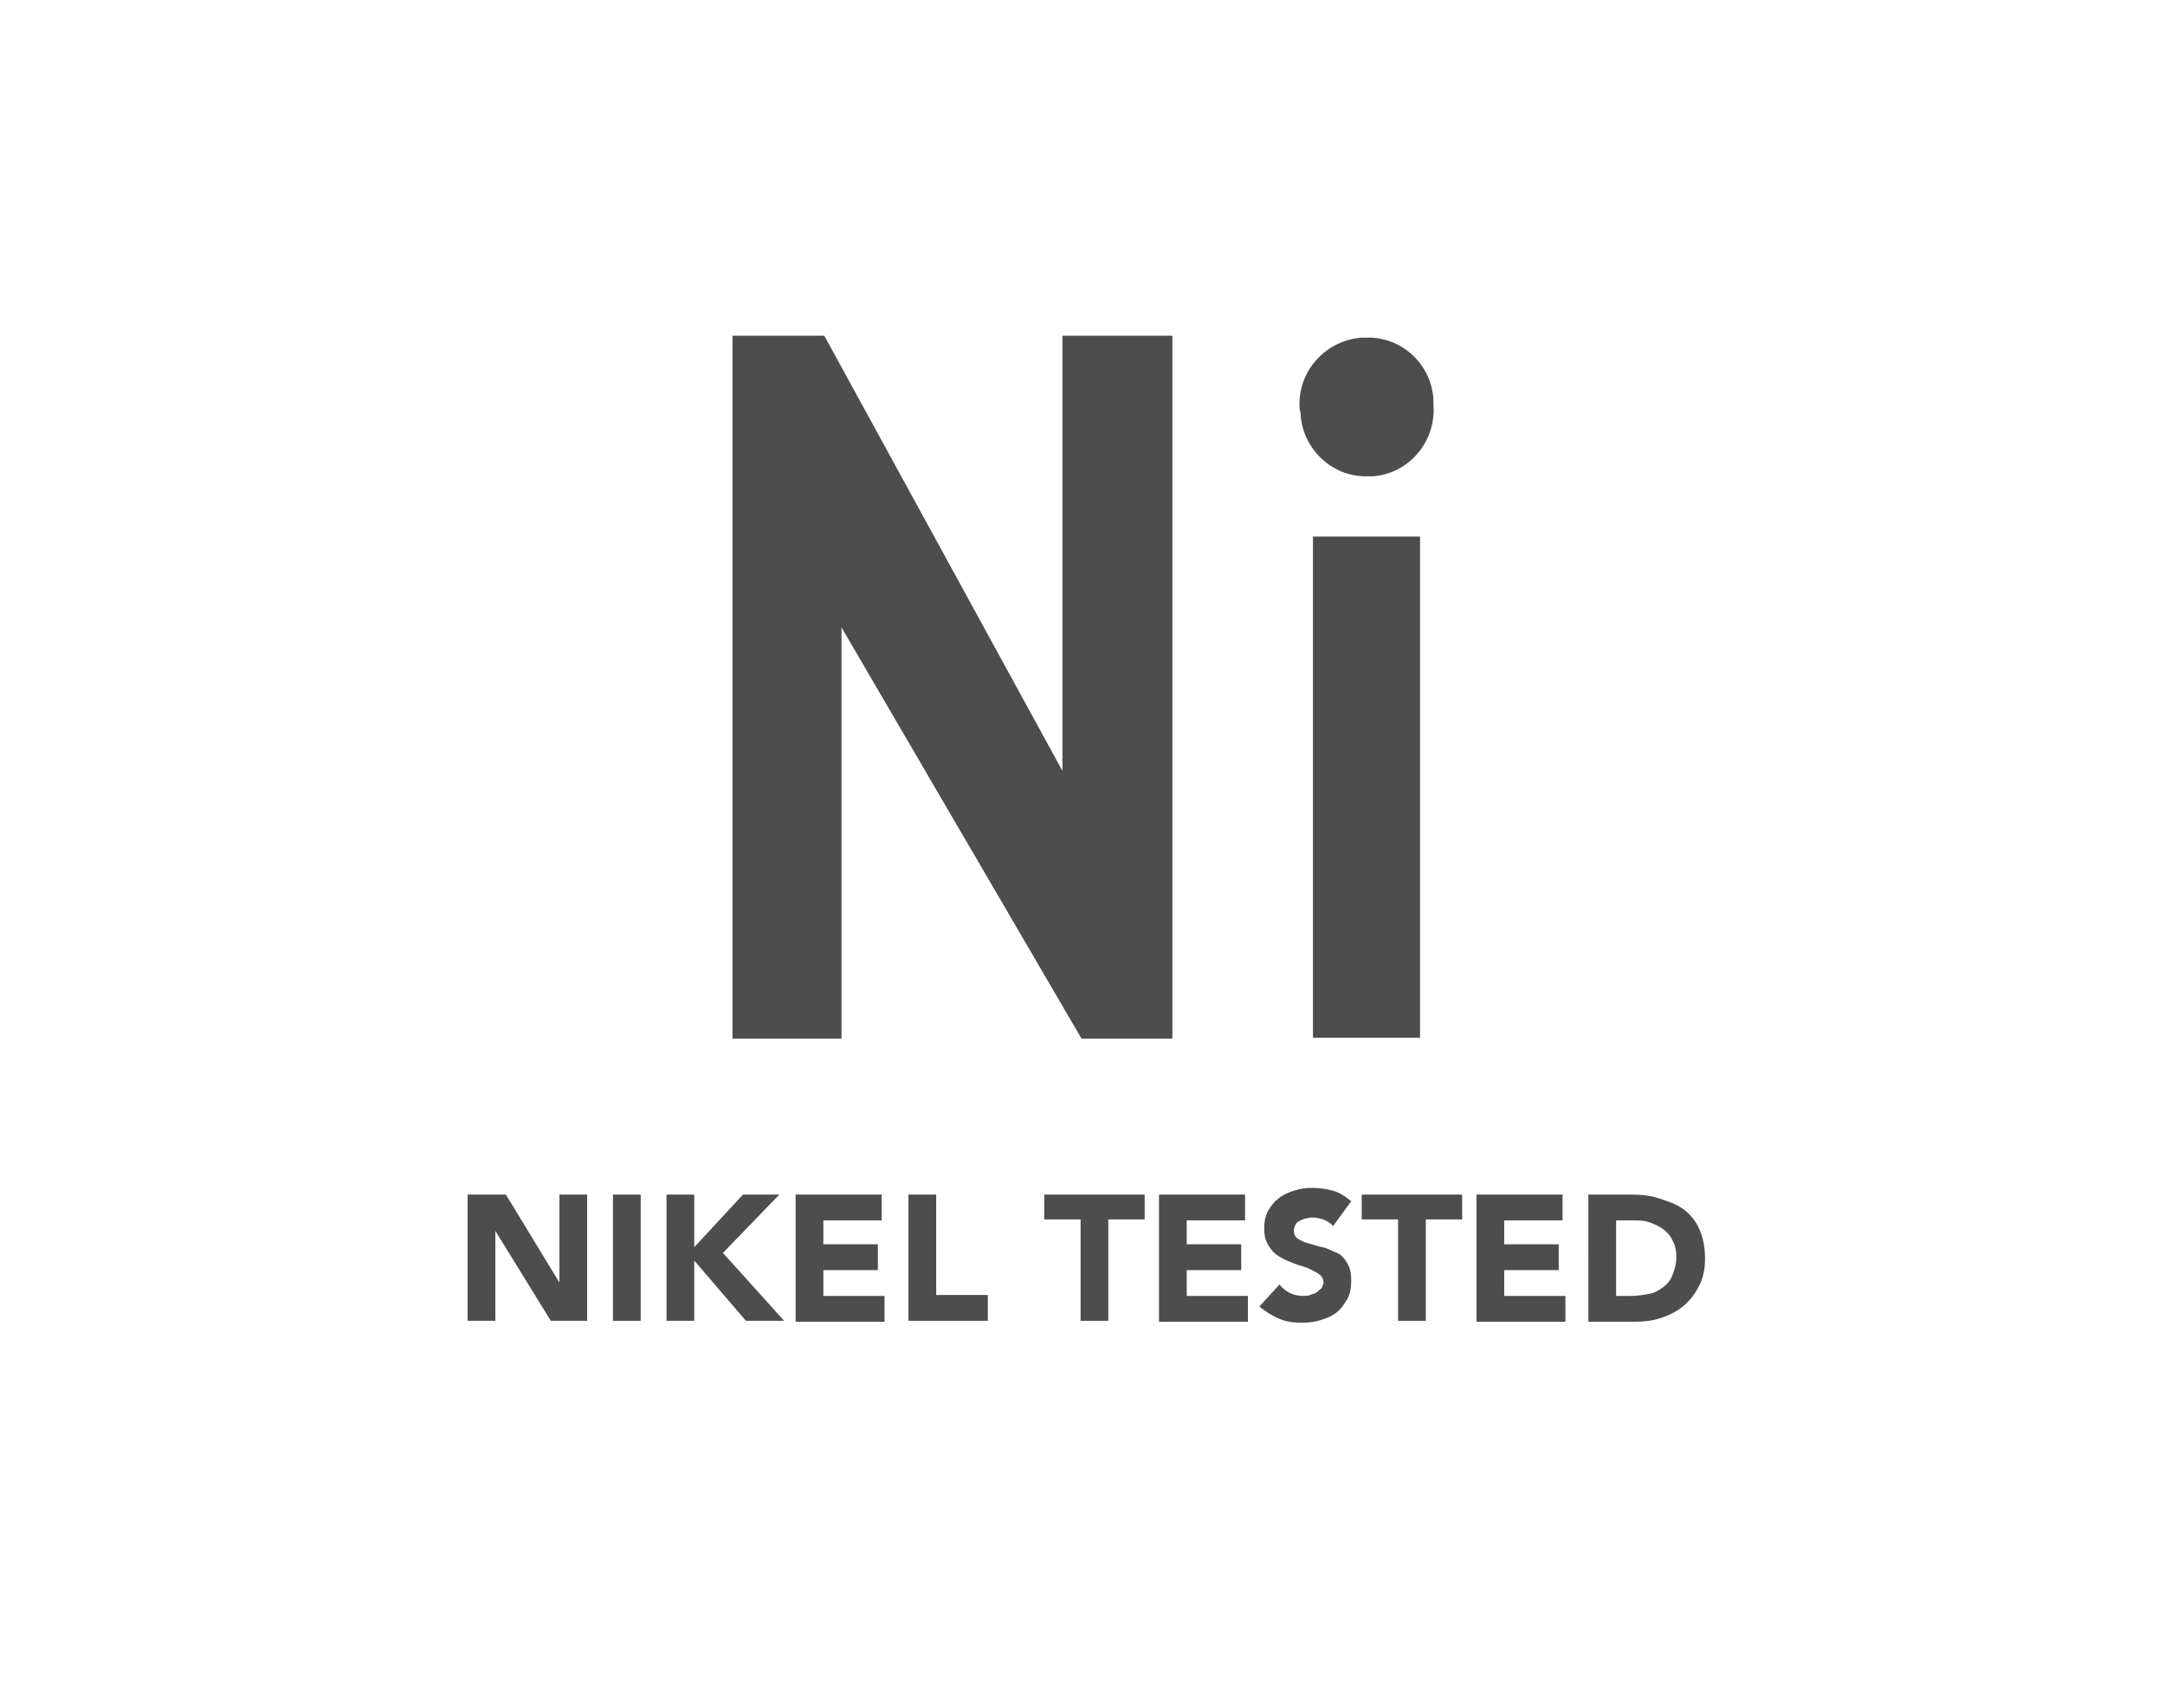 <?xml version="1.0" encoding="utf-8"?>
<!-- Generator: Adobe Illustrator 27.3.1, SVG Export Plug-In . SVG Version: 6.00 Build 0)  -->
<svg version="1.1" id="Livello_1" xmlns="http://www.w3.org/2000/svg" xmlns:xlink="http://www.w3.org/1999/xlink" x="0px" y="0px"
	 viewBox="0 0 226.4 178.6" style="enable-background:new 0 0 226.4 178.6;" xml:space="preserve">
<style type="text/css">
	.st0{fill:#4D4D4D;}
	.st1{enable-background:new    ;}
</style>
<g>
	<polygon class="st0" points="122.6,35.1 122.6,108.6 113.1,108.6 88,65.6 88,108.6 76.6,108.6 76.6,35.1 86.2,35.1 111.1,80.6 
		111.1,35.1 	"/>
	<path class="st0" d="M137.3,56.1h11.2v52.4h-11.2V56.1z M135.9,42.6c-0.2-3.8,2.7-7,6.5-7.3c0.2,0,0.3,0,0.5,0
		c3.7-0.1,6.8,2.8,7,6.5c0,0.2,0,0.4,0,0.5c0.3,3.8-2.5,7.2-6.3,7.5c-0.2,0-0.4,0-0.6,0c-3.8,0.1-6.9-3-7-6.7
		C135.9,42.9,135.9,42.8,135.9,42.6"/>
</g>
<g class="st1">
	<path class="st0" d="M48.9,124.9h4l5.6,9.2h0v-9.2h2.9v13.2h-3.8l-5.8-9.4h0v9.4h-2.9V124.9z"/>
	<path class="st0" d="M64.1,124.9H67v13.2h-2.9V124.9z"/>
	<path class="st0" d="M69.7,124.9h2.9v5.5l5.1-5.5h3.8l-5.9,6.1l6.4,7.1H78l-5.4-6.3v6.3h-2.9V124.9z"/>
	<path class="st0" d="M83.2,124.9h9v2.7h-6.1v2.5h5.7v2.7h-5.7v2.7h6.4v2.7h-9.3V124.9z"/>
	<path class="st0" d="M95,124.9h2.9v10.5h5.4v2.7H95V124.9z"/>
	<path class="st0" d="M113,127.5h-3.8v-2.6h10.5v2.6h-3.8v10.6H113V127.5z"/>
	<path class="st0" d="M121.2,124.9h9v2.7h-6.1v2.5h5.7v2.7h-5.7v2.7h6.4v2.7h-9.3V124.9z"/>
	<path class="st0" d="M139.4,128.2c-0.2-0.3-0.6-0.5-1-0.7c-0.4-0.1-0.8-0.2-1.1-0.2c-0.2,0-0.4,0-0.7,0.1c-0.2,0-0.4,0.1-0.6,0.2
		c-0.2,0.1-0.4,0.2-0.5,0.4c-0.1,0.2-0.2,0.4-0.2,0.6c0,0.4,0.1,0.7,0.4,0.9s0.7,0.4,1.1,0.5c0.5,0.1,0.9,0.3,1.5,0.4
		c0.5,0.1,1,0.4,1.5,0.6s0.8,0.6,1.1,1.1c0.3,0.5,0.4,1.1,0.4,1.8c0,0.7-0.1,1.4-0.4,1.9s-0.6,1-1.1,1.4c-0.5,0.4-1,0.6-1.6,0.8
		c-0.6,0.2-1.3,0.3-2,0.3c-0.9,0-1.7-0.1-2.4-0.4c-0.7-0.3-1.4-0.7-2.1-1.3l2.1-2.3c0.3,0.4,0.7,0.7,1.1,0.9s0.9,0.3,1.4,0.3
		c0.2,0,0.5,0,0.7-0.1c0.2-0.1,0.5-0.1,0.7-0.3c0.2-0.1,0.3-0.3,0.5-0.4c0.1-0.2,0.2-0.4,0.2-0.6c0-0.4-0.2-0.7-0.5-0.9
		s-0.7-0.4-1.1-0.6c-0.5-0.2-1-0.3-1.5-0.5c-0.5-0.2-1-0.4-1.5-0.7c-0.5-0.3-0.8-0.6-1.1-1.1c-0.3-0.4-0.5-1-0.5-1.8
		c0-0.7,0.1-1.3,0.4-1.9c0.3-0.5,0.7-1,1.1-1.3c0.5-0.4,1-0.6,1.6-0.8c0.6-0.2,1.2-0.3,1.9-0.3c0.7,0,1.5,0.1,2.2,0.3
		c0.7,0.2,1.3,0.6,1.9,1.1L139.4,128.2z"/>
	<path class="st0" d="M146.2,127.5h-3.8v-2.6h10.5v2.6h-3.8v10.6h-2.9V127.5z"/>
	<path class="st0" d="M154.4,124.9h9v2.7h-6.1v2.5h5.7v2.7h-5.7v2.7h6.4v2.7h-9.3V124.9z"/>
	<path class="st0" d="M166.1,124.9h4.4c1.1,0,2.1,0.1,3,0.4s1.8,0.6,2.5,1.1c0.7,0.5,1.3,1.2,1.7,2.1s0.6,1.9,0.6,3.1
		c0,1.1-0.2,2-0.6,2.8s-0.9,1.5-1.6,2.1s-1.5,1-2.4,1.3c-0.9,0.3-1.8,0.4-2.8,0.4h-4.8V124.9z M169,135.5h1.5c0.7,0,1.3-0.1,1.9-0.2
		c0.6-0.1,1.1-0.4,1.5-0.7c0.4-0.3,0.8-0.7,1-1.3c0.2-0.5,0.4-1.1,0.4-1.9c0-0.6-0.1-1.2-0.4-1.7c-0.2-0.5-0.6-0.9-1-1.2
		c-0.4-0.3-0.9-0.5-1.4-0.7c-0.6-0.2-1.1-0.2-1.7-0.2H169V135.5z"/>
</g>
</svg>
